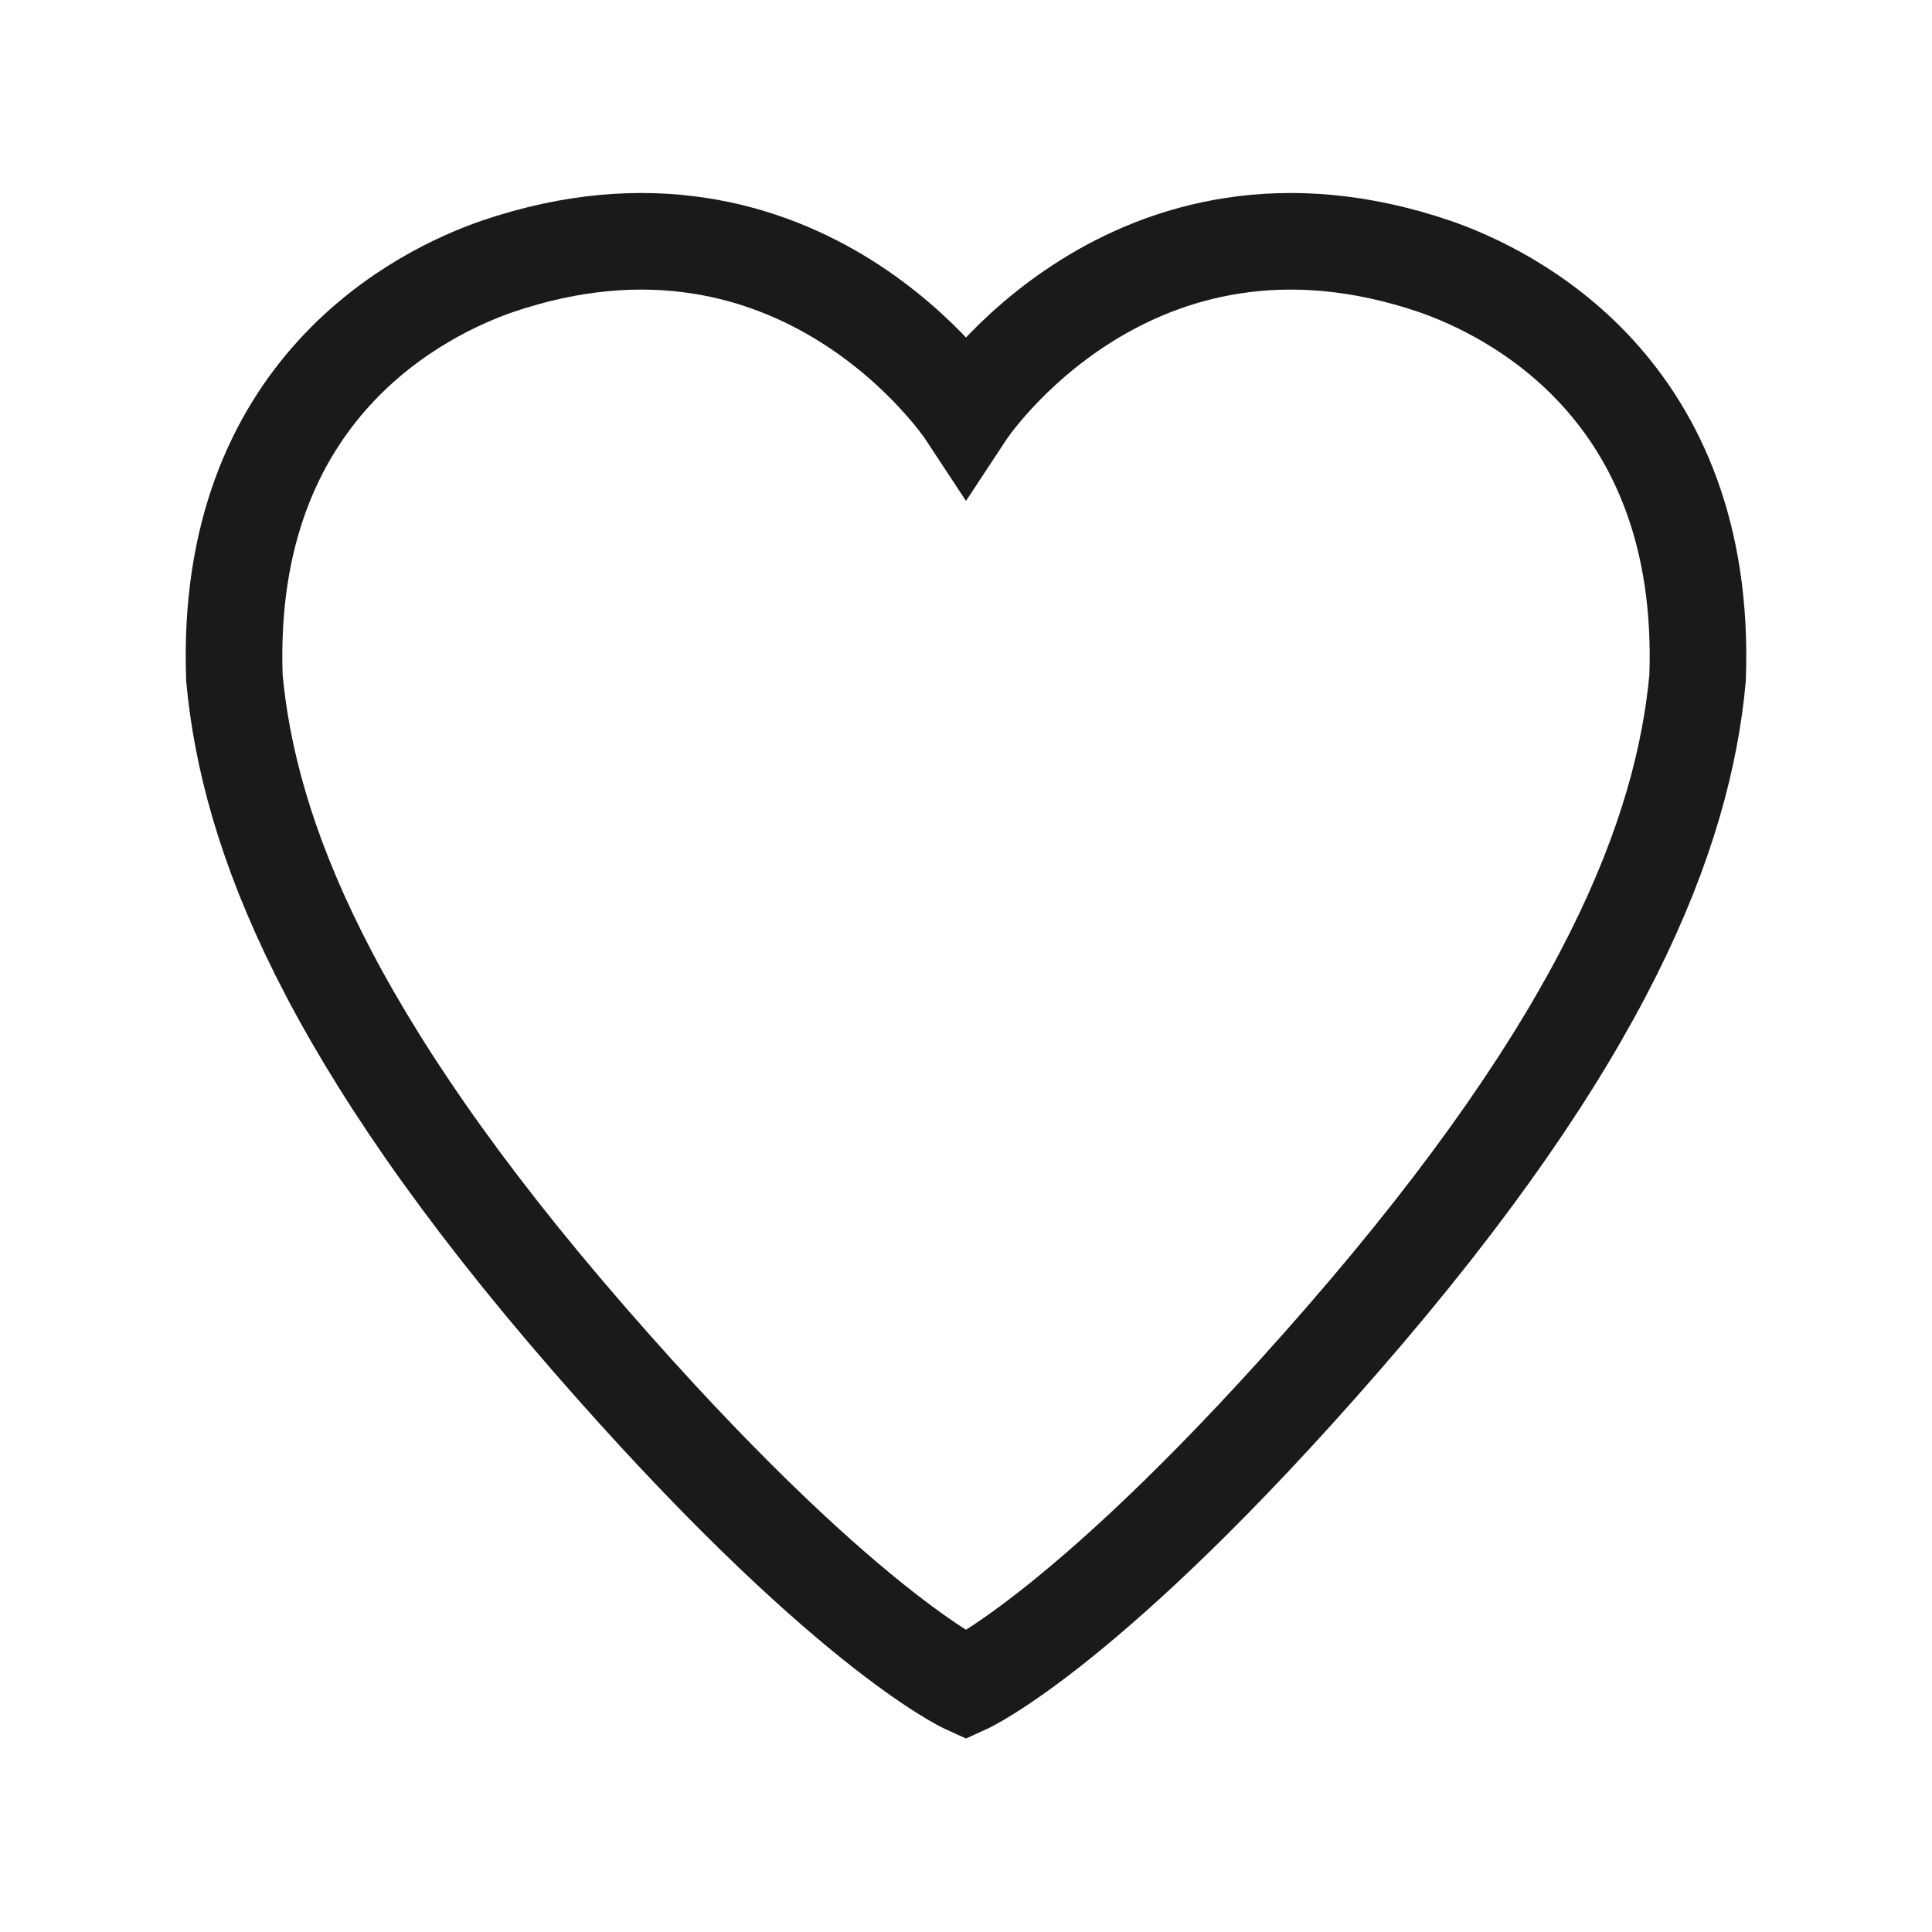 <?xml version="1.0" encoding="UTF-8" standalone="no"?>
<!-- Created with Inkscape (http://www.inkscape.org/) -->

<svg
   class="fs-svg"
   width="200"
   height="200"
   viewBox="0 0 200 200"
   version="1.1"
   id="svg5"
   xml:space="preserve"
   xmlns="http://www.w3.org/2000/svg"
   xmlns:svg="http://www.w3.org/2000/svg"><defs
     id="defs2" /><path
     id="path1555-7"
     style="fill:none;fill-opacity:1;stroke:#1a1a1a;stroke-width:10;stroke-dasharray:none"
     d="m 51.433,27.595 c -7.535,2.619 -28.276,12.496 -27.165,42.608 1.5,16.182 9.579,37.239 36.768,68.478 26.051,29.932 38.964,35.798 38.964,35.798 0,0 12.914,-5.866 38.964,-35.798 27.189,-31.239 35.268,-52.296 36.768,-68.478 C 176.843,40.091 156.102,30.214 148.567,27.595 117.056,16.834 100,42.759 100,42.759 c 0,0 -17.056,-25.925 -48.567,-15.164 z" /></svg>
